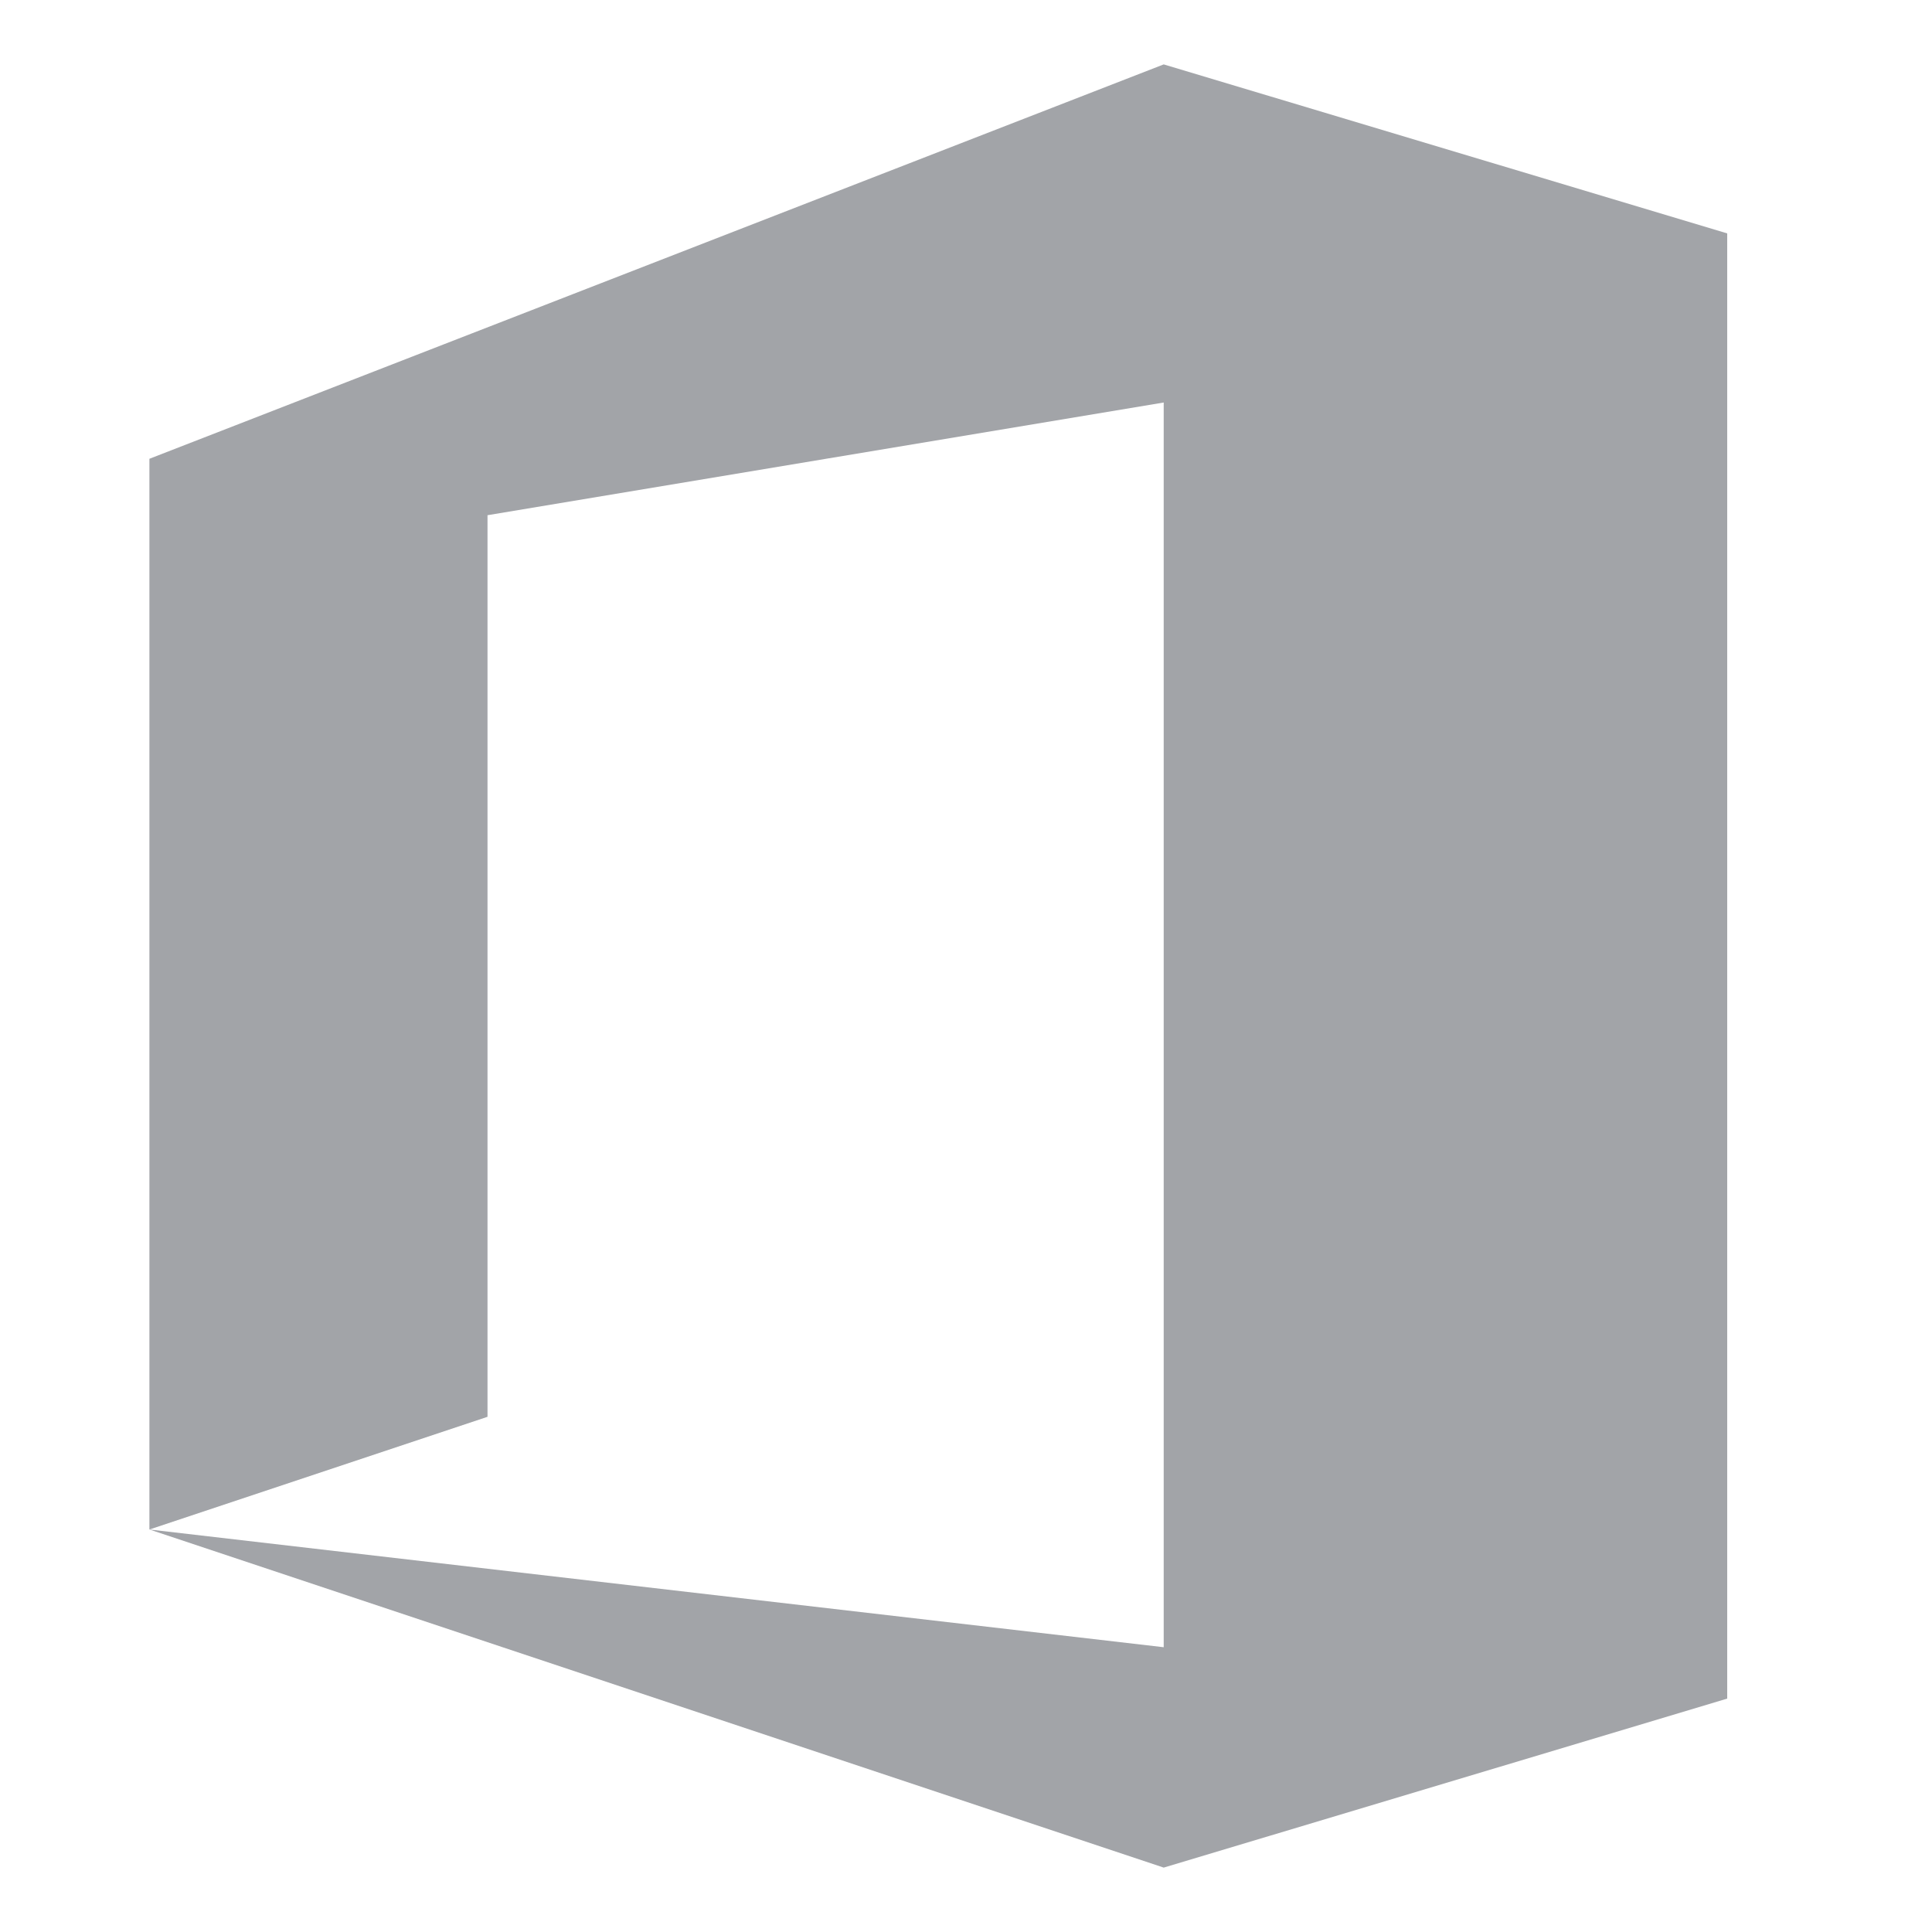 <?xml version="1.0" encoding="UTF-8"?> <svg xmlns="http://www.w3.org/2000/svg" width="15" height="15" viewBox="0 0 15 15" fill="none"><g id="fi_732070" clip-path="url(#clip0_2279_6538)"><g id="Group"><g id="Group_2"><path id="Vector" d="M9.035 0.5L1.16 3.562V11.875L3.785 11V4L9.035 3.125V12.789L1.16 11.875L9.035 14.5L13.41 13.188V1.812L9.035 0.5Z" fill="#A2A4A8"></path></g></g></g><defs><clipPath id="clip0_2279_6538"><rect width="14" height="14" fill="white" transform="translate(0.285 0.5)"></rect></clipPath></defs></svg> 